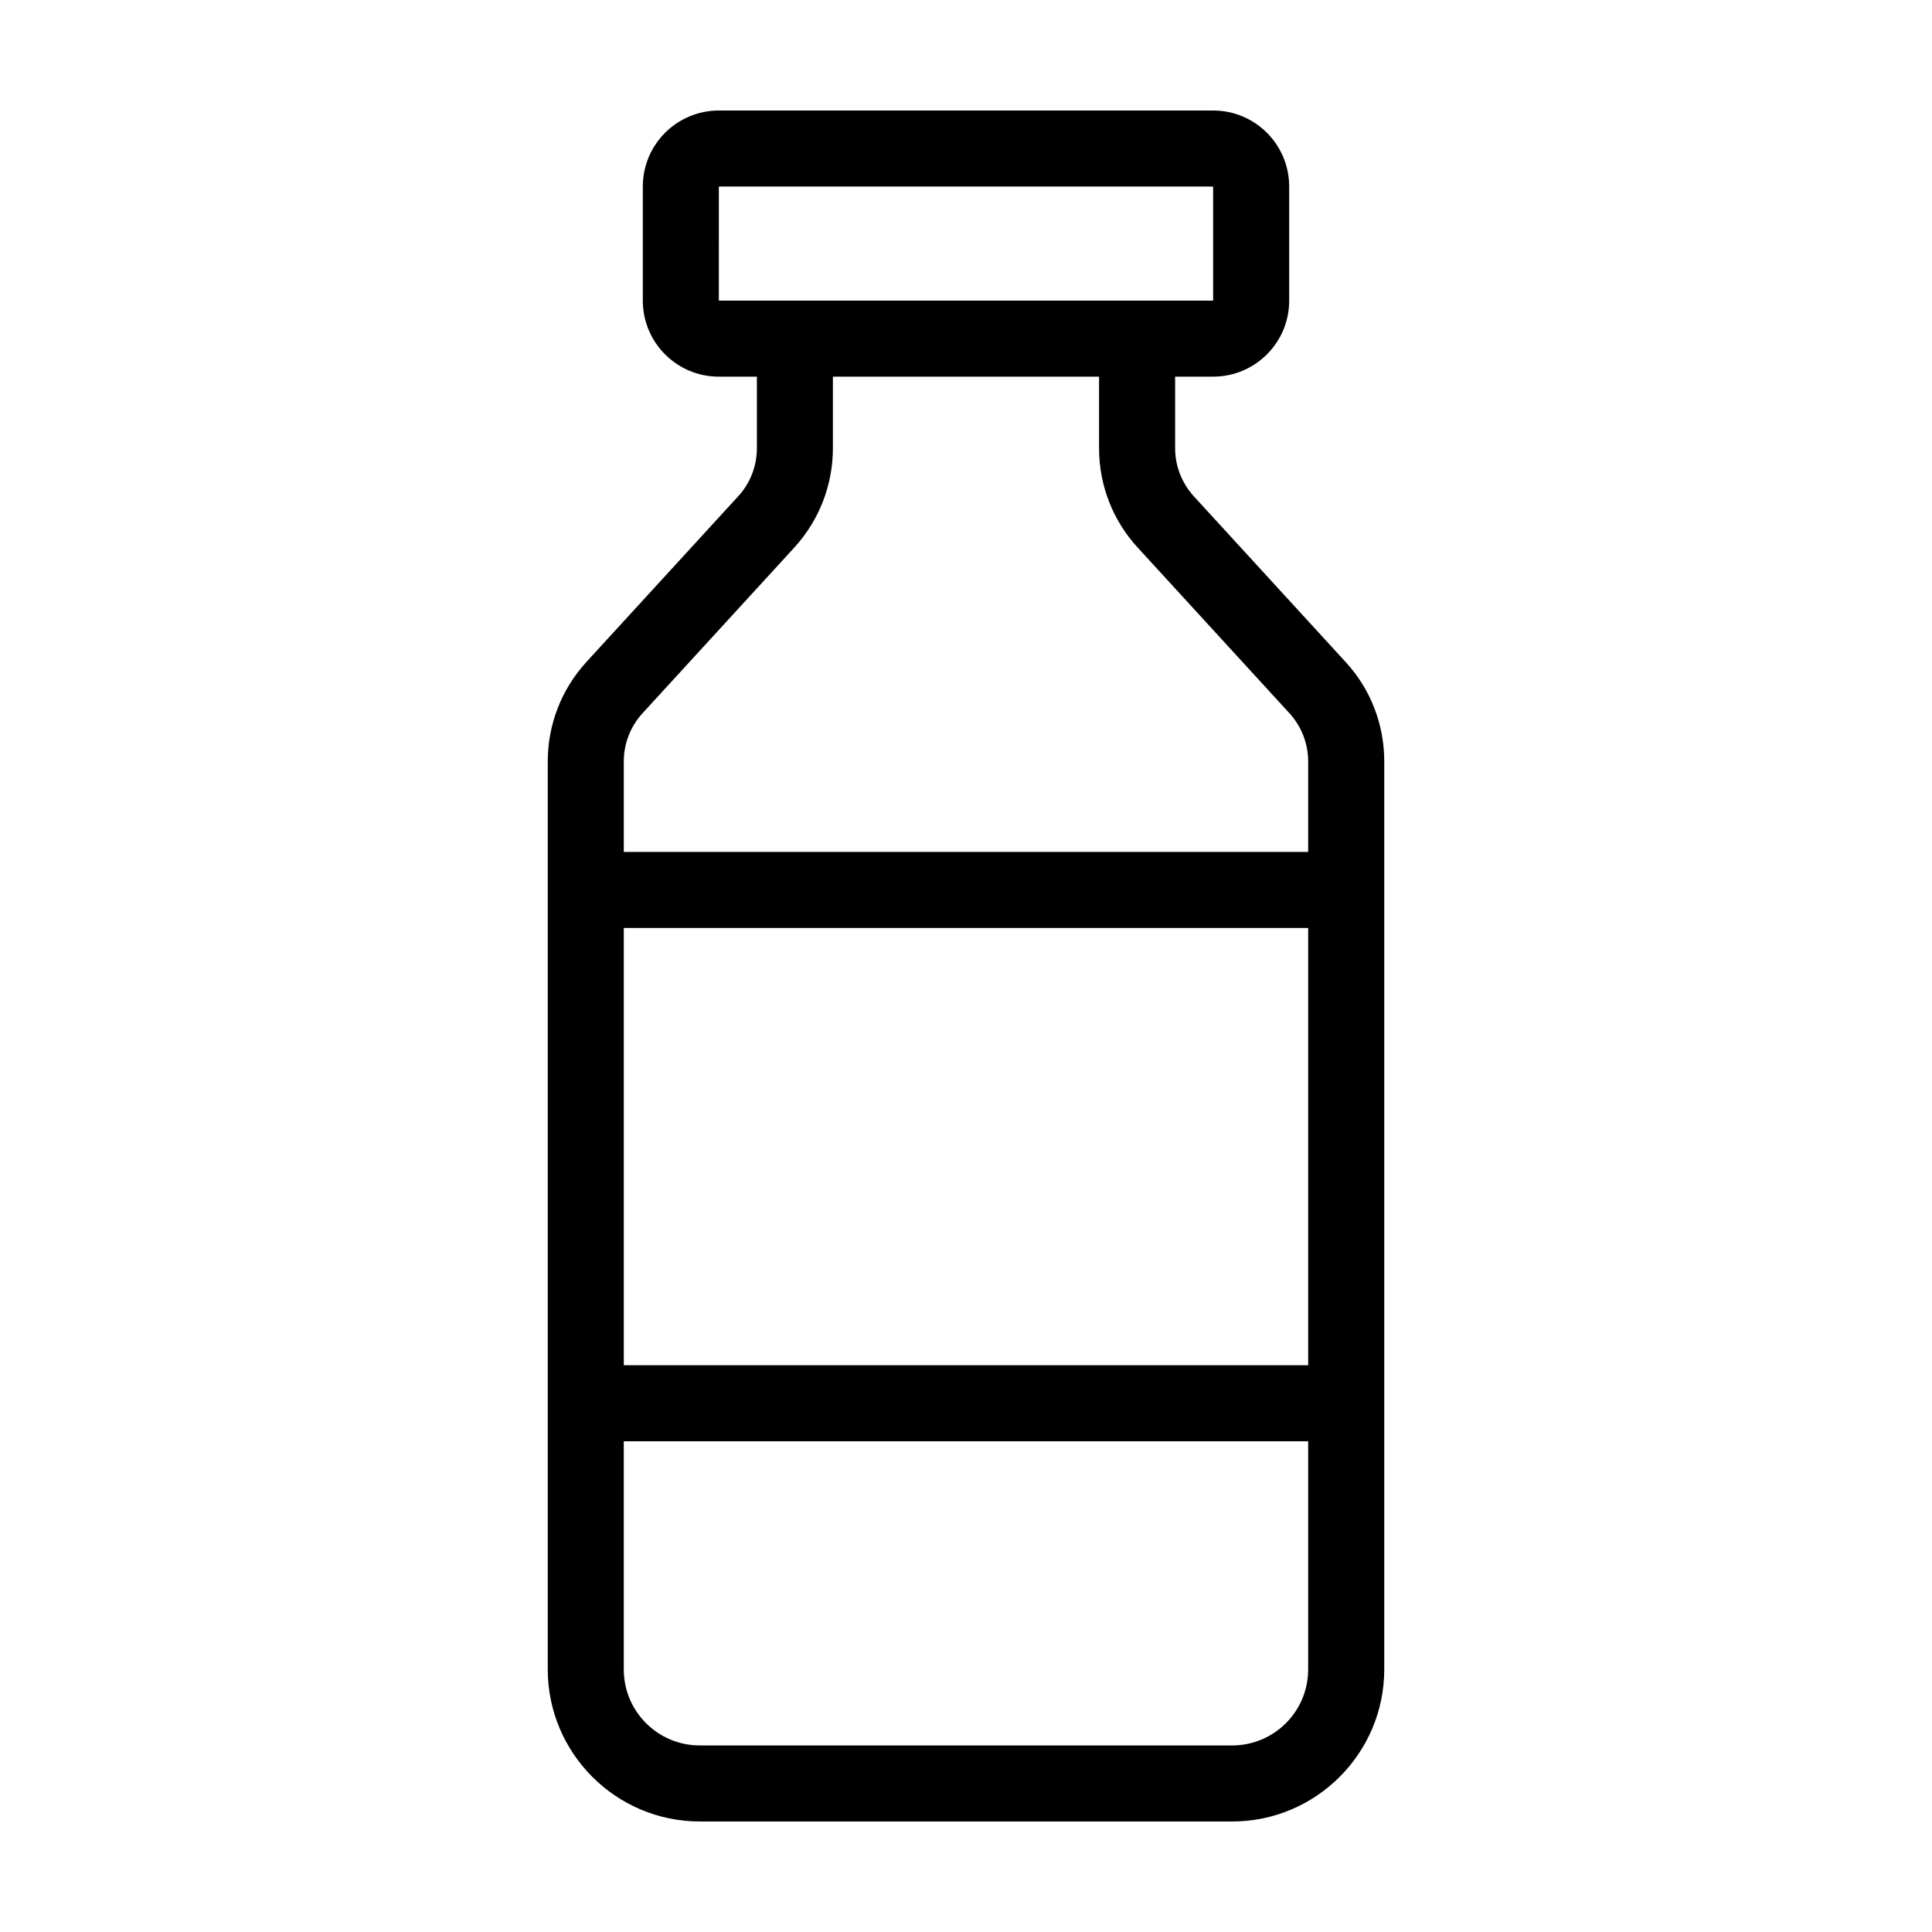 <?xml version="1.0" encoding="UTF-8"?>
<!-- Uploaded to: ICON Repo, www.svgrepo.com, Generator: ICON Repo Mixer Tools -->
<svg fill="#000000" width="800px" height="800px" version="1.1" viewBox="144 144 512 512" xmlns="http://www.w3.org/2000/svg">
 <path d="m500.56 319.39-40.152-43.832c-3.223-3.527-4.988-8.062-4.988-12.797v-18.945h10.078c11.133 0 20.152-9.02 20.152-20.152l-0.004-30.227c0-11.133-9.02-20.152-20.152-20.152h-130.99c-11.133 0-20.152 9.02-20.152 20.152v30.23c0 11.133 9.02 20.152 20.152 20.152h10.078v18.941c0 4.734-1.762 9.32-4.988 12.797l-40.156 43.832c-6.648 7.254-10.277 16.625-10.277 26.398v240.62c0 22.219 18.086 40.305 40.305 40.305h141.07c22.219 0 40.305-18.086 40.305-40.305v-240.62c0-9.824-3.625-19.195-10.277-26.398zm-191.25 70.531h181.37v115.88h-181.37zm25.191-196.48h130.99v30.23h-20.152l-90.688-0.004h-20.152zm-20.203 139.55 40.152-43.832c6.648-7.254 10.277-16.625 10.277-26.398v-18.945h70.535v18.941c0 9.824 3.629 19.195 10.277 26.398l40.152 43.832c3.223 3.527 4.988 8.062 4.988 12.797v23.984h-181.37v-23.98c0-4.734 1.762-9.27 4.988-12.797zm156.23 273.57h-141.07c-11.133 0-20.152-9.02-20.152-20.152v-60.457h181.37v60.457c0 11.137-9.016 20.152-20.152 20.152z"/>
</svg>